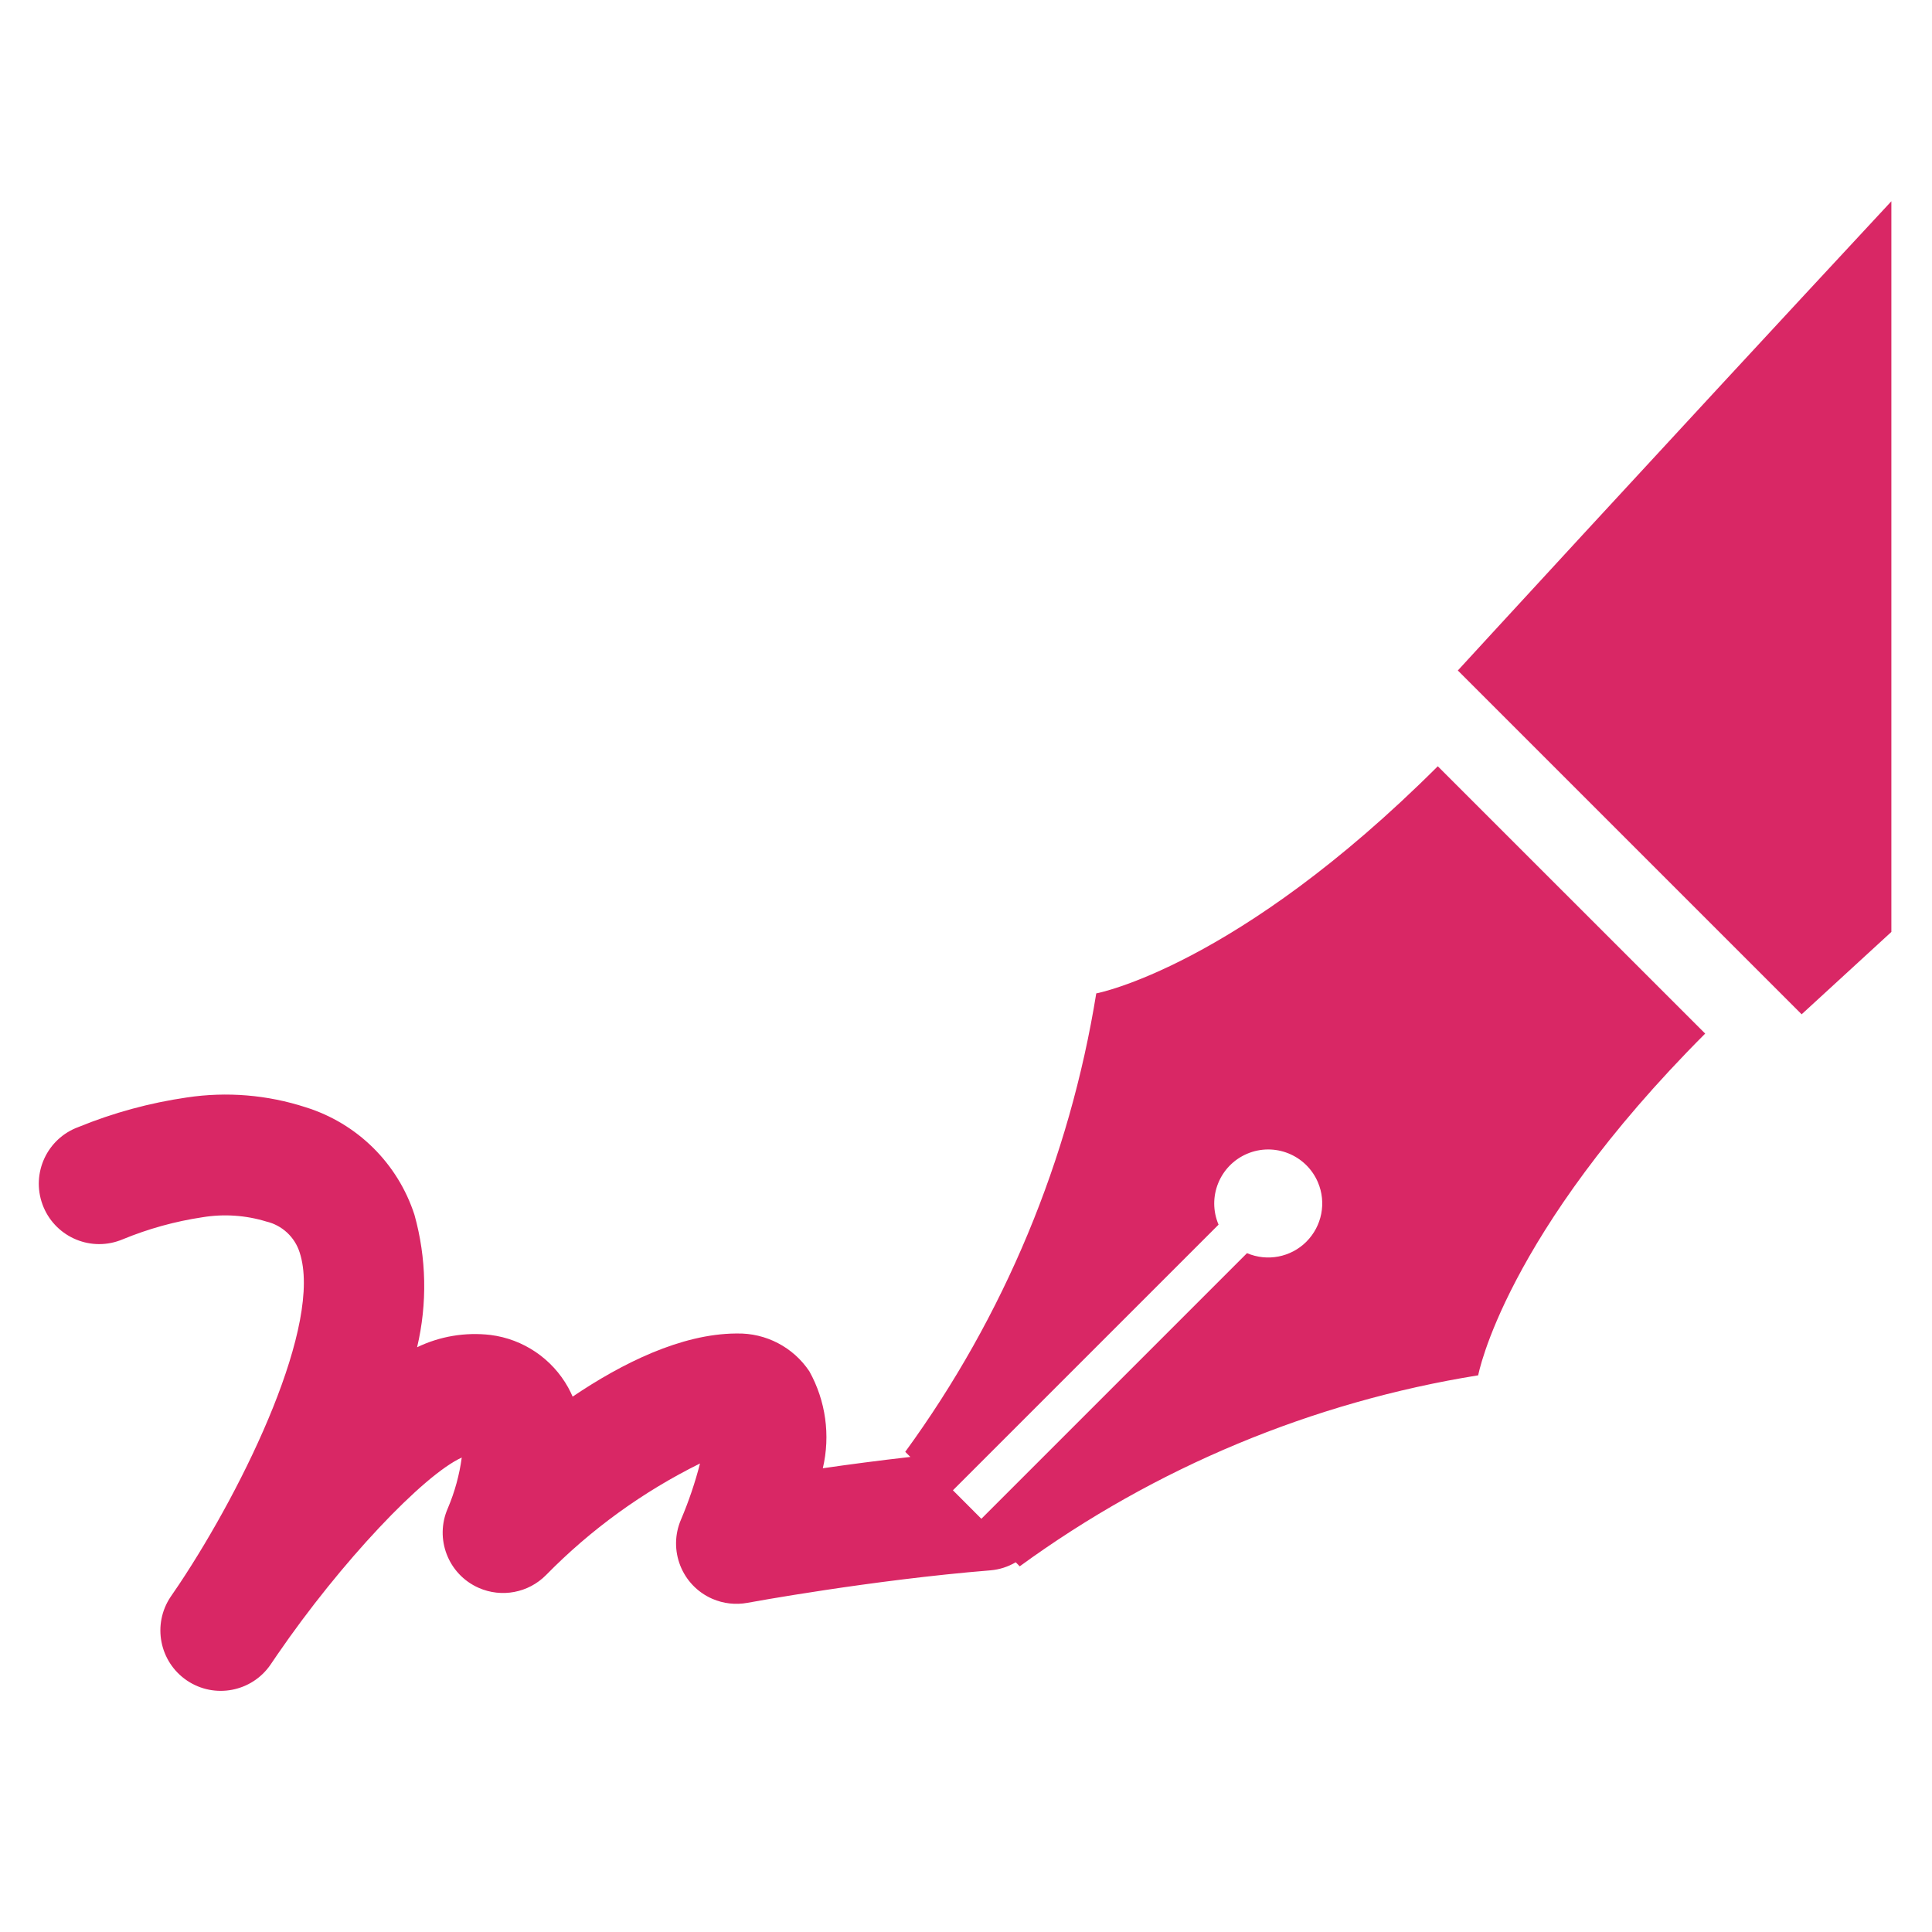 <svg width="65" height="65" xmlns="http://www.w3.org/2000/svg" xmlns:xlink="http://www.w3.org/1999/xlink" xml:space="preserve" overflow="hidden"><g transform="translate(101 -254)"><path d="M-64.118 287.422C-65.016 292.997-67.217 298.281-70.544 302.845L-70.372 303.017C-71.427 303.137-72.436 303.27-73.317 303.398-73.057 302.293-73.218 301.131-73.769 300.138-74.312 299.324-75.232 298.844-76.211 298.864L-76.238 298.864C-78.084 298.878-80.067 299.862-81.734 300.988-81.78 300.884-81.83 300.781-81.885 300.68-82.425 299.709-83.396 299.052-84.499 298.913-85.344 298.814-86.201 298.957-86.967 299.327-86.62 297.858-86.65 296.325-87.056 294.871-87.616 293.144-88.979 291.795-90.712 291.254-92.002 290.834-93.373 290.721-94.714 290.923-95.965 291.105-97.189 291.438-98.359 291.917-99.413 292.301-99.956 293.467-99.571 294.521-99.186 295.575-98.02 296.118-96.967 295.733-96.934 295.721-96.902 295.708-96.87 295.695-96.009 295.34-95.109 295.091-94.188 294.953-93.471 294.835-92.736 294.884-92.041 295.097-91.51 295.222-91.084 295.616-90.919 296.136-90.136 298.525-92.744 303.955-94.976 307.307-95.076 307.451-95.168 307.589-95.256 307.718-95.884 308.648-95.639 309.911-94.71 310.539-93.785 311.163-92.531 310.925-91.899 310.006-91.849 309.934-91.771 309.82-91.669 309.668-89.532 306.553-86.757 303.625-85.465 303.038-85.544 303.625-85.702 304.198-85.933 304.743-86.386 305.769-85.922 306.968-84.896 307.421-84.124 307.762-83.222 307.591-82.629 306.991-81.125 305.458-79.374 304.189-77.449 303.237-77.614 303.879-77.827 304.508-78.086 305.118-78.533 306.147-78.062 307.344-77.033 307.791-76.661 307.952-76.25 307.999-75.852 307.925-75.811 307.917-71.674 307.156-67.673 306.832-67.374 306.806-67.085 306.713-66.827 306.561L-66.692 306.697C-62.128 303.37-56.843 301.168-51.268 300.271-51.268 300.271-50.398 295.553-43.631 288.774L-52.627 279.78C-59.407 286.547-64.118 287.422-64.118 287.422ZM-57.048 295.776C-57.573 296.3-58.364 296.452-59.046 296.161L-67.983 305.098-68.94 304.139-60.003 295.202C-60.396 294.279-59.967 293.212-59.044 292.818-58.121 292.425-57.054 292.854-56.66 293.777-56.369 294.459-56.523 295.25-57.048 295.775Z" fill="#D92765"/><path d="M-51.953 276.558-40.386 288.125C-40.386 288.125-39.241 287.076-37.367 285.354L-37.367 260.771C-45.422 269.438-51.953 276.558-51.953 276.558Z" fill="#D92765"/></g></svg>